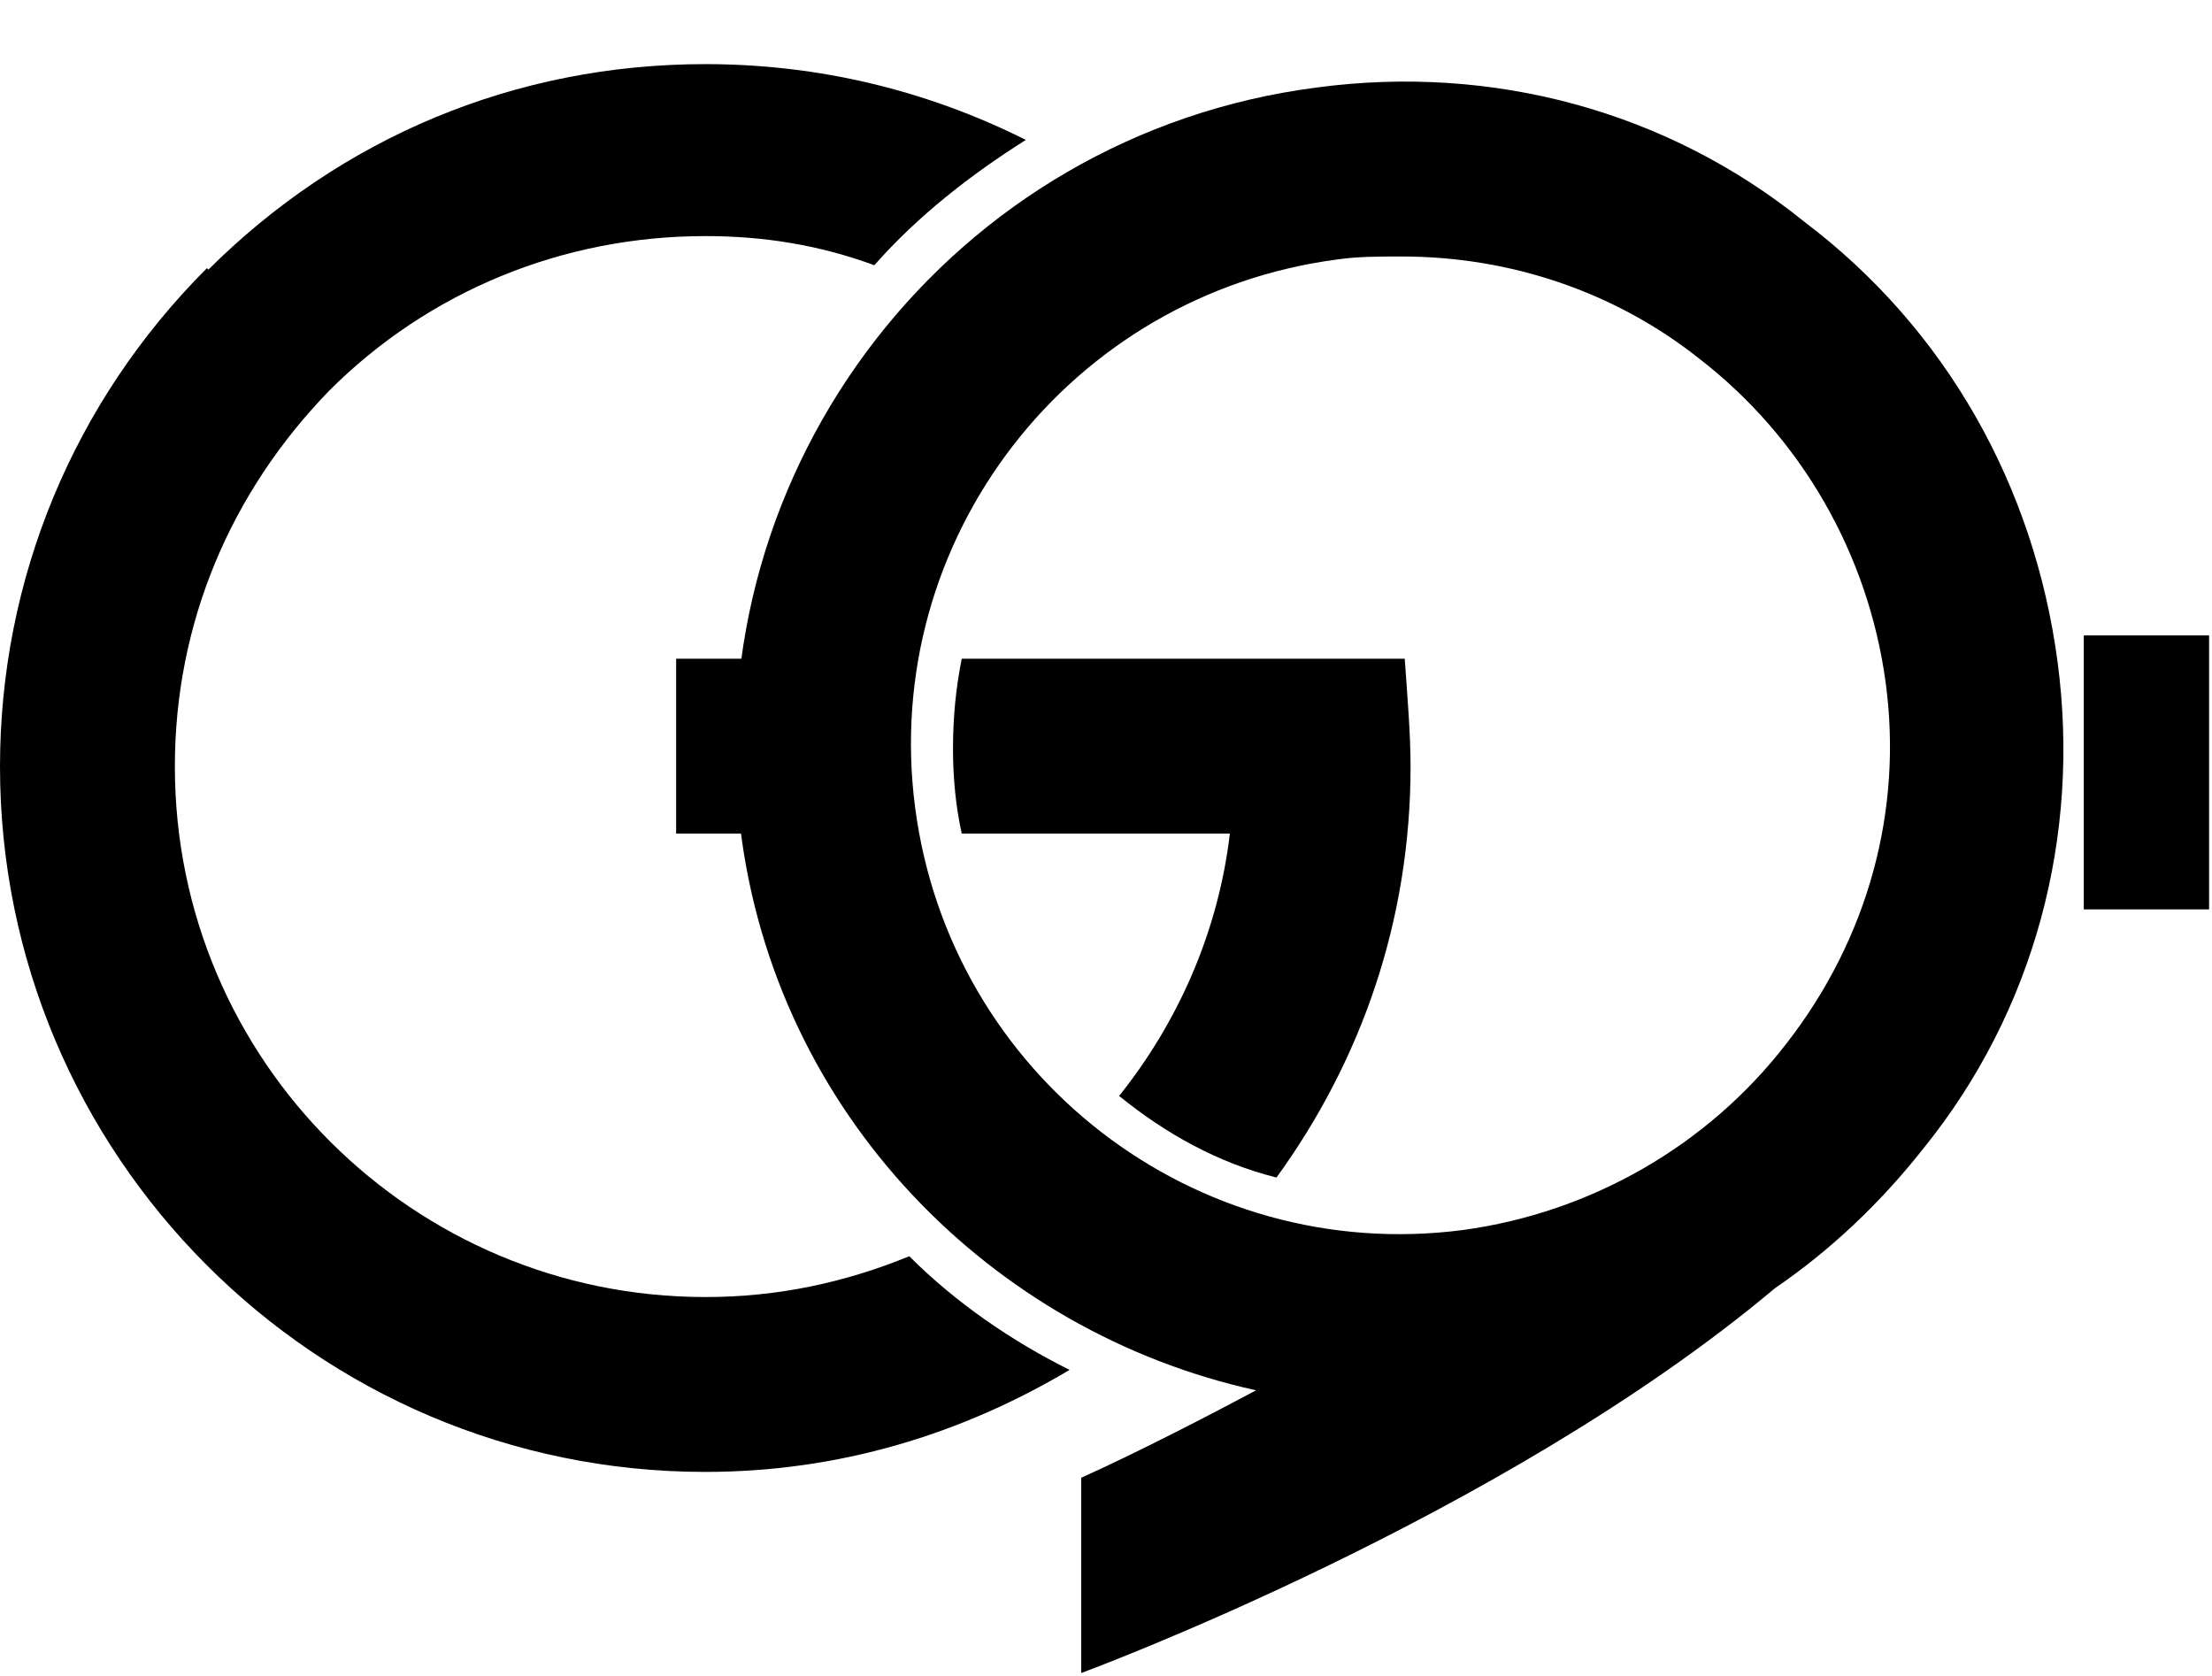 <?xml version="1.0" encoding="utf-8"?>
<!-- Generator: $$$/GeneralStr/196=Adobe Illustrator 27.6.0, SVG Export Plug-In . SVG Version: 6.00 Build 0)  -->
<svg version="1.1" id="Calque_1" xmlns="http://www.w3.org/2000/svg" xmlns:xlink="http://www.w3.org/1999/xlink" x="0px" y="0px"
	 viewBox="0 0 75.9 57.5" style="enable-background:new 0 0 75.9 57.5;" xml:space="preserve">
<g>
	<g>
		<g>
			<path d="M23.8,24.5"/>
		</g>
		<g>
			<path d="M36.3,12.8l4-4.5c-1-0.9-2.1-1.7-3.2-2.4c-1.9,1.1-3.6,2.4-5.2,4C33.5,10.7,35,11.6,36.3,12.8z"/>
			<path d="M31.2,43.1c-2.2,0.9-4.5,1.4-7,1.4C14.2,44.5,6,36.4,6,26.3c0-4.9,1.9-9.4,5.3-12.9l0,0c3.4-3.4,8-5.3,12.9-5.3
				c2,0,3.9,0.3,5.8,1c1.5-1.7,3.3-3.1,5.2-4.3c-3.4-1.7-7.1-2.6-11-2.6c-6.5,0-12.5,2.5-17.1,7.1l2.1,2.1L7.1,9.2
				C2.5,13.8,0,19.9,0,26.3c0,13.3,10.8,24.2,24.2,24.2c4.6,0,8.8-1.3,12.5-3.5C34.7,46,32.8,44.7,31.2,43.1z"/>
		</g>
		<g>
			<path d="M43.8,40.4c2.9-4,4.6-8.8,4.6-14.1h0c0-1.1-0.1-2.3-0.2-3.7H33c-0.2,1-0.3,2-0.3,3.1c0,1,0.1,2,0.3,2.9h9.2
				c-0.4,3.4-1.8,6.5-3.8,9C40,38.9,41.8,39.9,43.8,40.4z"/>
			<path d="M36.3,39.8c-1,0.9-2.1,1.7-3.2,2.3c1.6,1.5,3.5,2.7,5.4,3.6c1.2-0.9,2.2-1.8,3.2-2.9C39.8,42.2,37.9,41.2,36.3,39.8z"/>
			<path d="M29.7,25.7c0-1.1,0.1-2.1,0.3-3.1h-6.8v6h6.8C29.8,27.7,29.7,26.7,29.7,25.7z"/>
		</g>
		<path d="M70.6,22.7c-0.8-6-3.8-11.4-8.7-15.1C57.2,3.8,51.2,2.2,45.2,3C32.7,4.6,23.9,16,25.4,28.4c1.2,9.8,8.6,17.3,17.7,19.3
			c-1.5,0.8-4,2.1-6,3v6.7c0,0,14.4-5.3,23.8-13.2c1.9-1.3,3.6-2.9,5.1-4.8C69.8,34.7,71.4,28.7,70.6,22.7z M31.4,27.7
			c-1.2-9.2,5.3-17.6,14.5-18.8c0.7-0.1,1.4-0.1,2.2-0.1c3.7,0,7.3,1.2,10.2,3.5c3.5,2.7,5.8,6.7,6.4,11.1c0.6,4.4-0.6,8.8-3.4,12.4
			c-2.7,3.5-6.7,5.8-11.1,6.4C41,43.4,32.6,36.9,31.4,27.7z"/>
	</g>
	<g>
		<rect x="71.5" y="21.8" width="4.3" height="9.4"/>
	</g>
</g>
</svg>
